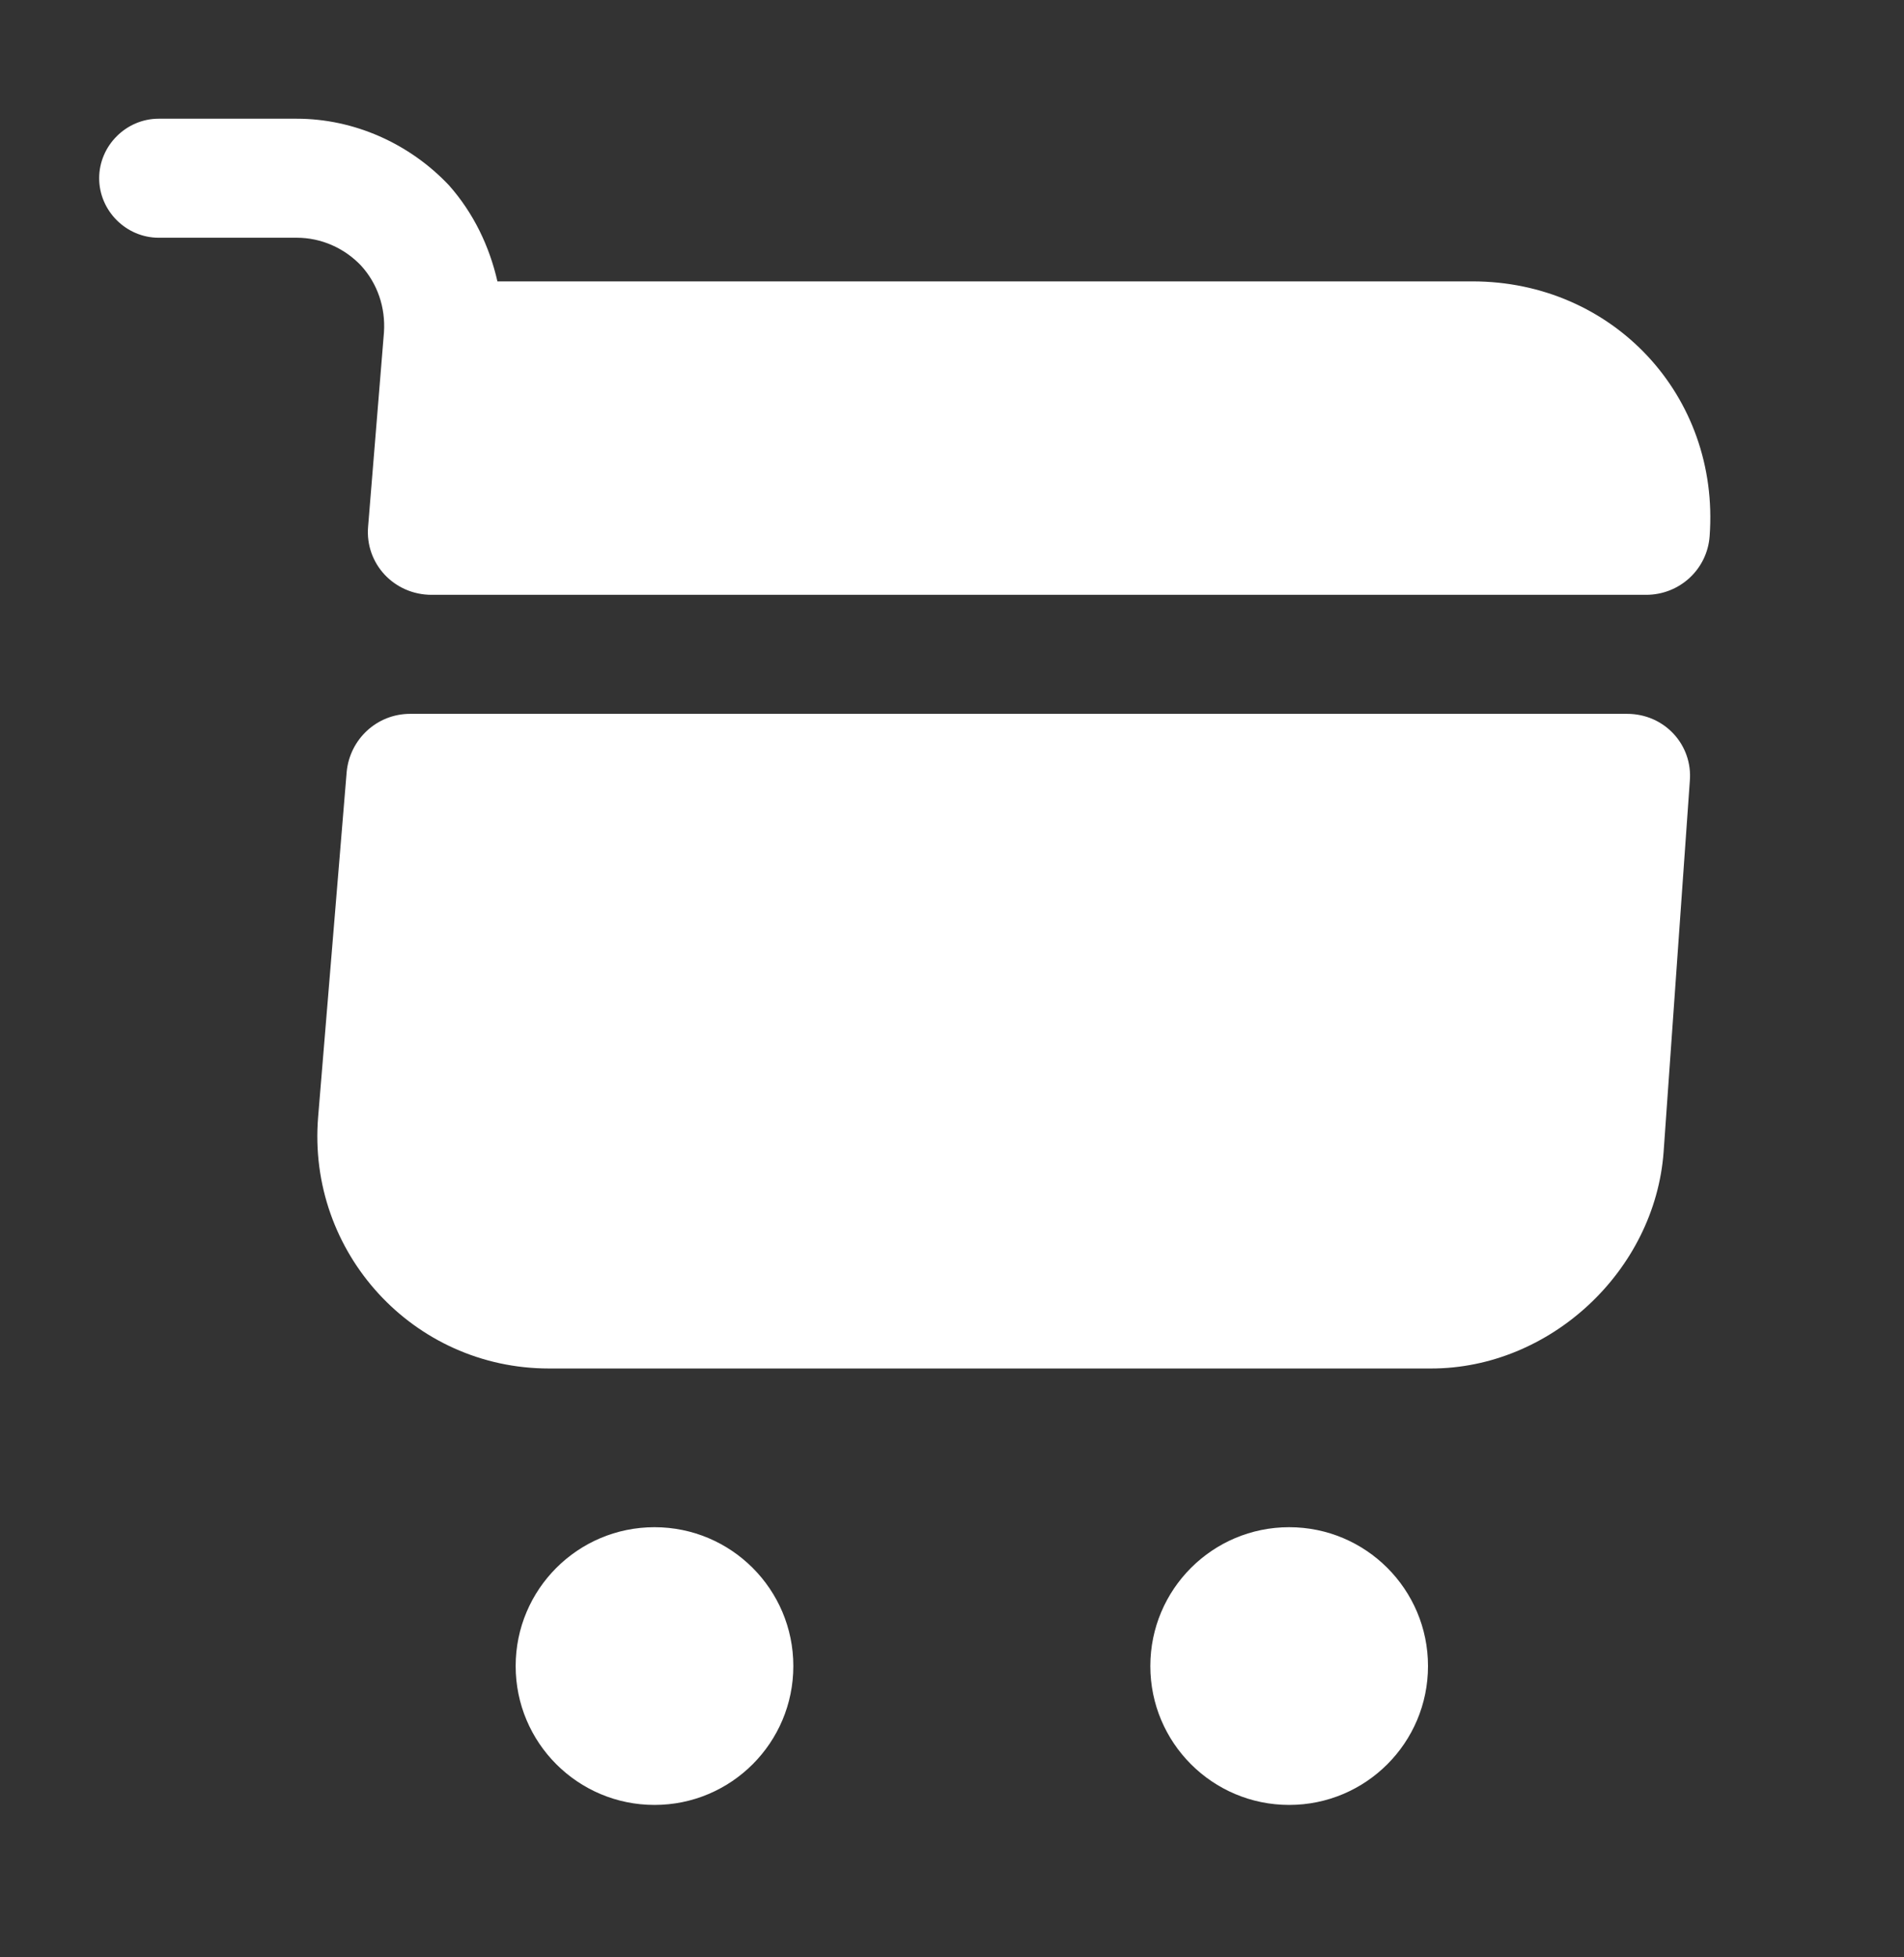<svg width="36" height="37" viewBox="0 0 36 37" fill="none" xmlns="http://www.w3.org/2000/svg">
<rect x="0" y="0" width="36" height="37" fill="#333333" stroke="none"/>
<path d="M24.375 34.119C25.825 34.119 27 32.944 27 31.494C27 30.045 25.825 28.869 24.375 28.869C22.925 28.869 21.75 30.045 21.75 31.494C21.75 32.944 22.925 34.119 24.375 34.119Z" fill="white"/>
<path d="M12.375 34.119C13.825 34.119 15 32.944 15 31.494C15 30.045 13.825 28.869 12.375 28.869C10.925 28.869 9.75 30.045 9.75 31.494C9.75 32.944 10.925 34.119 12.375 34.119Z" fill="white"/>
<path d="M7.26 6.279L6.96 9.954C6.9 10.659 7.455 11.244 8.16 11.244H31.125C31.755 11.244 32.28 10.764 32.325 10.134C32.52 7.479 30.495 5.319 27.84 5.319H9.405C9.255 4.659 8.955 4.029 8.49 3.504C7.74 2.709 6.69 2.244 5.61 2.244H3C2.385 2.244 1.875 2.754 1.875 3.369C1.875 3.984 2.385 4.494 3 4.494H5.61C6.075 4.494 6.51 4.689 6.825 5.019C7.14 5.364 7.29 5.814 7.26 6.279Z" fill="white"/>
<path d="M30.765 13.494H7.755C7.125 13.494 6.615 13.974 6.555 14.589L6.015 21.114C5.805 23.679 7.815 25.869 10.38 25.869H27.06C29.31 25.869 31.29 24.024 31.455 21.774L31.95 14.769C32.01 14.079 31.47 13.494 30.765 13.494Z" fill="white"/>
</svg>
